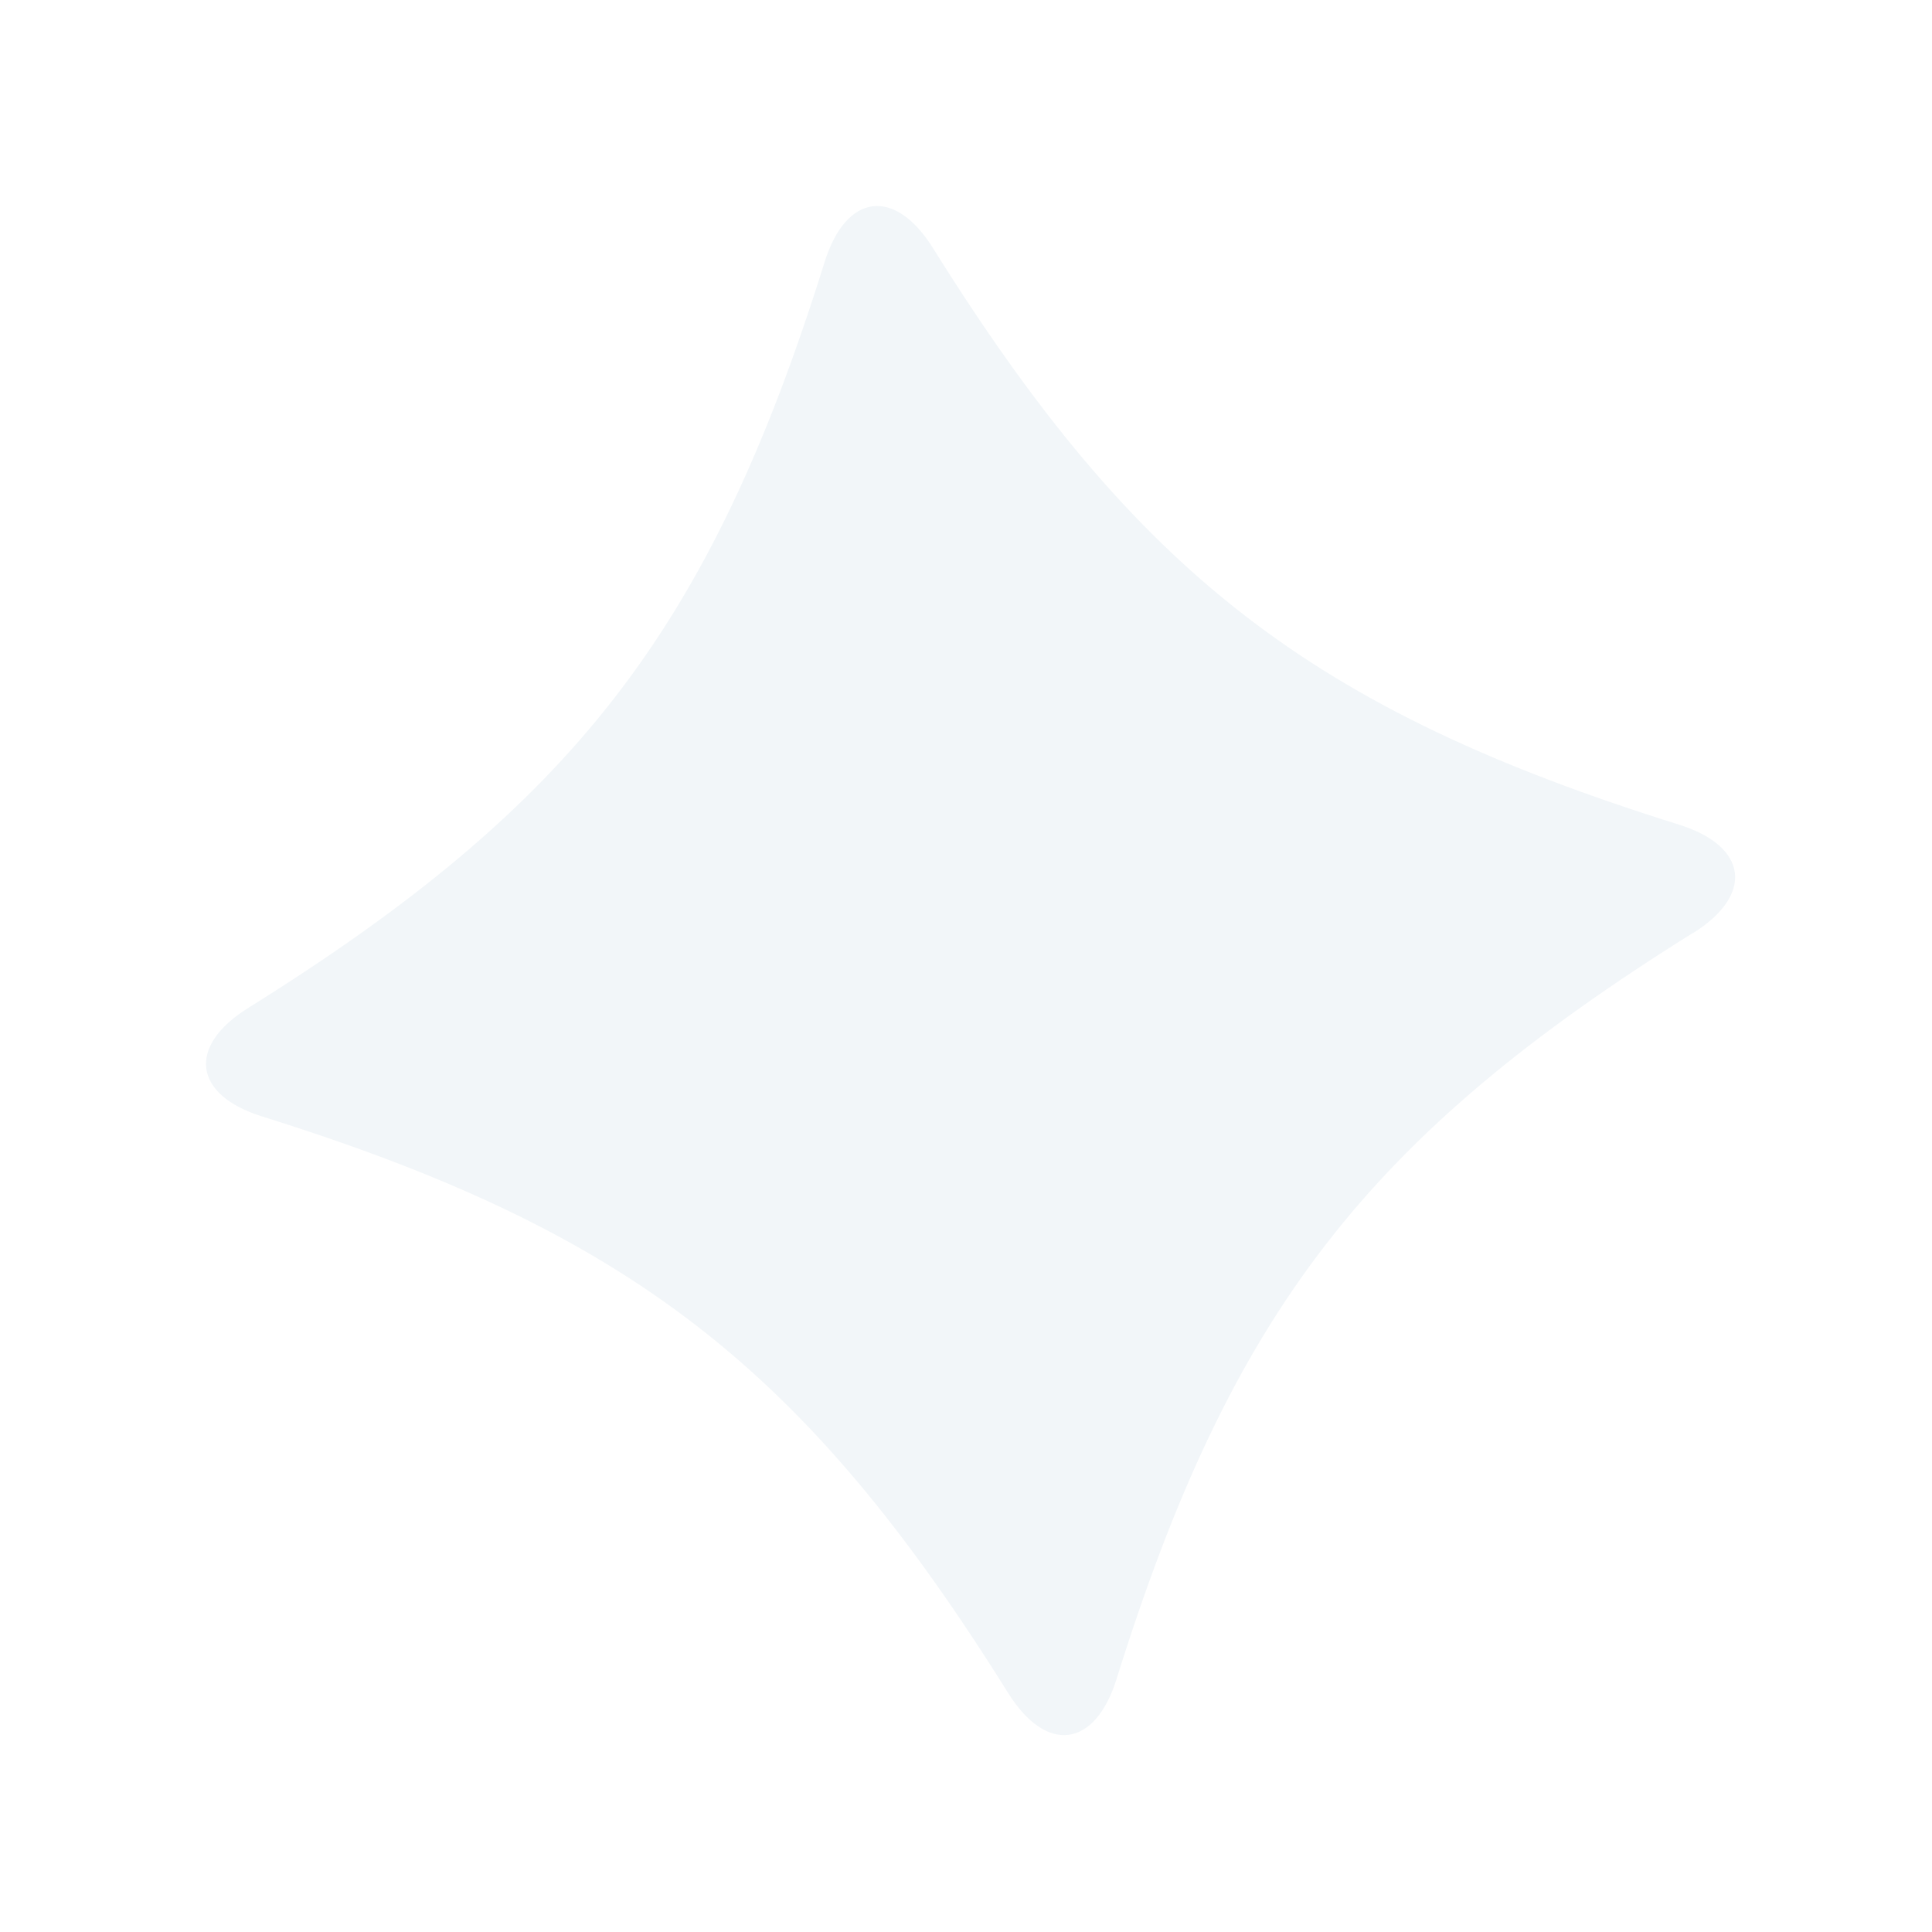 <svg width="157" height="157" viewBox="0 0 157 157" fill="none" xmlns="http://www.w3.org/2000/svg">
<g filter="url(#filter0_d_5_56)">
<path d="M137.576 75.811C111.095 92.353 100.054 106.644 90.732 136.447C88.984 142.044 85.028 142.552 81.923 137.576C65.382 111.091 51.092 100.048 21.293 90.724C15.697 88.975 15.189 85.019 20.163 81.914C46.663 65.386 57.704 51.094 67.01 21.294C68.758 15.697 72.714 15.19 75.819 20.165C92.36 46.65 106.65 57.693 136.449 67.017C142.045 68.766 142.553 72.722 137.579 75.827L137.576 75.811Z" fill="#F2F6F9"/>
</g>
<defs>
<filter id="filter0_d_5_56" x="0.74" y="0.741" width="156.261" height="156.259" filterUnits="userSpaceOnUse" color-interpolation-filters="sRGB">
<feFlood flood-opacity="0" result="BackgroundImageFix"/>
<feColorMatrix in="SourceAlpha" type="matrix" values="0 0 0 0 0 0 0 0 0 0 0 0 0 0 0 0 0 0 127 0" result="hardAlpha"/>
<feOffset/>
<feGaussianBlur stdDeviation="8"/>
<feComposite in2="hardAlpha" operator="out"/>
<feColorMatrix type="matrix" values="0 0 0 0 0 0 0 0 0 0 0 0 0 0 0 0 0 0 0.25 0"/>
<feBlend mode="normal" in2="BackgroundImageFix" result="effect1_dropShadow_5_56"/>
<feBlend mode="normal" in="SourceGraphic" in2="effect1_dropShadow_5_56" result="shape"/>
</filter>
</defs>
</svg>
